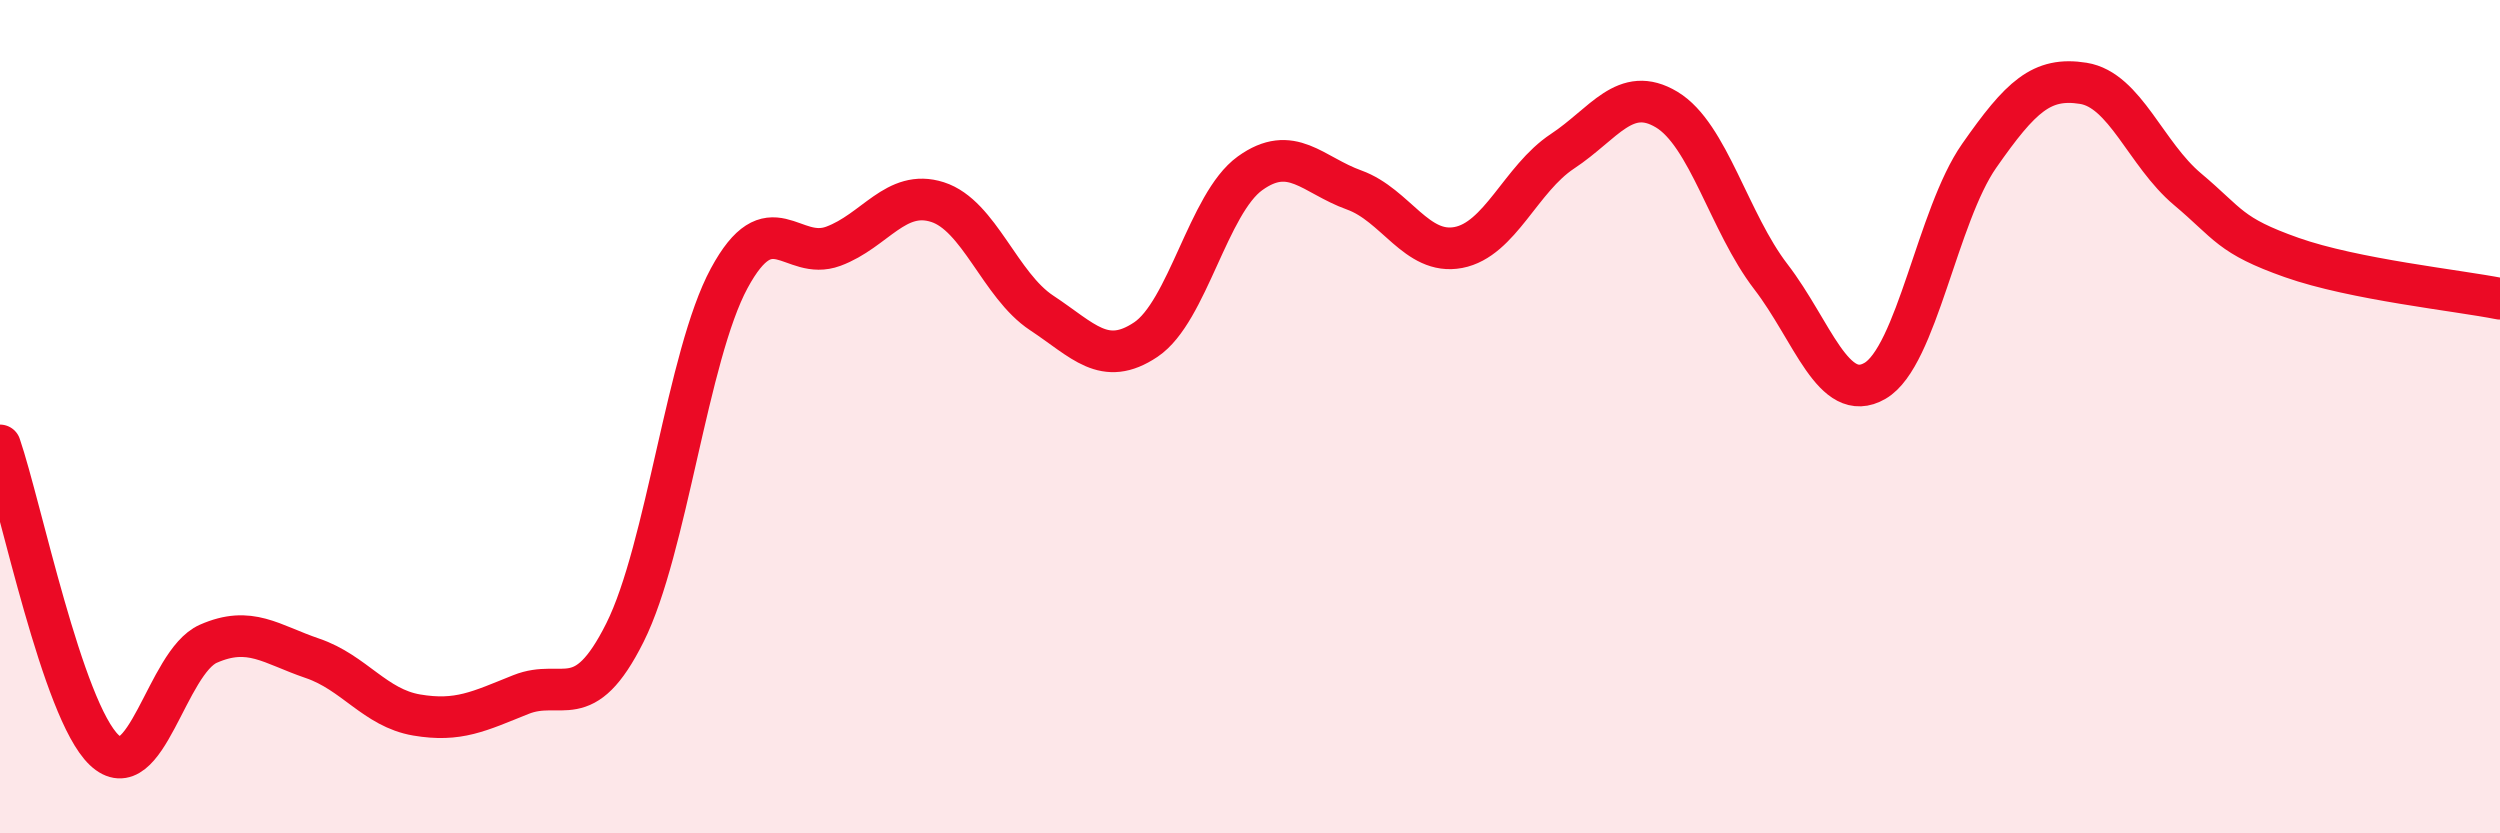 
    <svg width="60" height="20" viewBox="0 0 60 20" xmlns="http://www.w3.org/2000/svg">
      <path
        d="M 0,10.69 C 0.5,12.15 1.5,17.05 2.5,18 C 3.5,18.95 4,15.89 5,15.45 C 6,15.01 6.5,15.46 7.5,15.8 C 8.5,16.14 9,16.99 10,17.16 C 11,17.33 11.5,17.07 12.5,16.67 C 13.5,16.27 14,17.18 15,15.18 C 16,13.18 16.5,8.53 17.5,6.68 C 18.5,4.83 19,6.28 20,5.91 C 21,5.54 21.5,4.53 22.5,4.85 C 23.5,5.17 24,6.85 25,7.51 C 26,8.17 26.5,8.82 27.5,8.15 C 28.5,7.48 29,4.88 30,4.16 C 31,3.44 31.5,4.2 32.5,4.56 C 33.5,4.92 34,6.13 35,5.94 C 36,5.75 36.5,4.29 37.5,3.63 C 38.5,2.97 39,2.03 40,2.63 C 41,3.23 41.5,5.34 42.5,6.64 C 43.5,7.94 44,9.72 45,9.14 C 46,8.56 46.5,5.17 47.5,3.74 C 48.5,2.31 49,1.84 50,2 C 51,2.16 51.5,3.7 52.5,4.54 C 53.5,5.38 53.5,5.65 55,6.18 C 56.5,6.71 59,6.97 60,7.17L60 20L0 20Z"
        fill="#EB0A25"
        opacity="0.1"
        stroke-linecap="round"
        stroke-linejoin="round"
      />
      <path
        d="M 0,10.69 C 0.5,12.15 1.5,17.05 2.5,18 C 3.5,18.95 4,15.89 5,15.45 C 6,15.01 6.5,15.46 7.5,15.8 C 8.5,16.14 9,16.99 10,17.16 C 11,17.33 11.5,17.07 12.5,16.67 C 13.5,16.27 14,17.18 15,15.18 C 16,13.18 16.5,8.53 17.5,6.68 C 18.5,4.83 19,6.28 20,5.91 C 21,5.54 21.5,4.53 22.5,4.85 C 23.5,5.17 24,6.85 25,7.51 C 26,8.17 26.5,8.82 27.5,8.15 C 28.5,7.48 29,4.88 30,4.16 C 31,3.44 31.5,4.2 32.5,4.56 C 33.5,4.92 34,6.13 35,5.94 C 36,5.75 36.5,4.29 37.5,3.63 C 38.5,2.97 39,2.03 40,2.63 C 41,3.23 41.5,5.34 42.5,6.64 C 43.5,7.94 44,9.72 45,9.14 C 46,8.56 46.5,5.17 47.5,3.74 C 48.5,2.31 49,1.84 50,2 C 51,2.16 51.5,3.7 52.5,4.54 C 53.5,5.38 53.5,5.65 55,6.18 C 56.5,6.71 59,6.97 60,7.17"
        stroke="#EB0A25"
        stroke-width="1"
        fill="none"
        stroke-linecap="round"
        stroke-linejoin="round"
      />
    </svg>
  